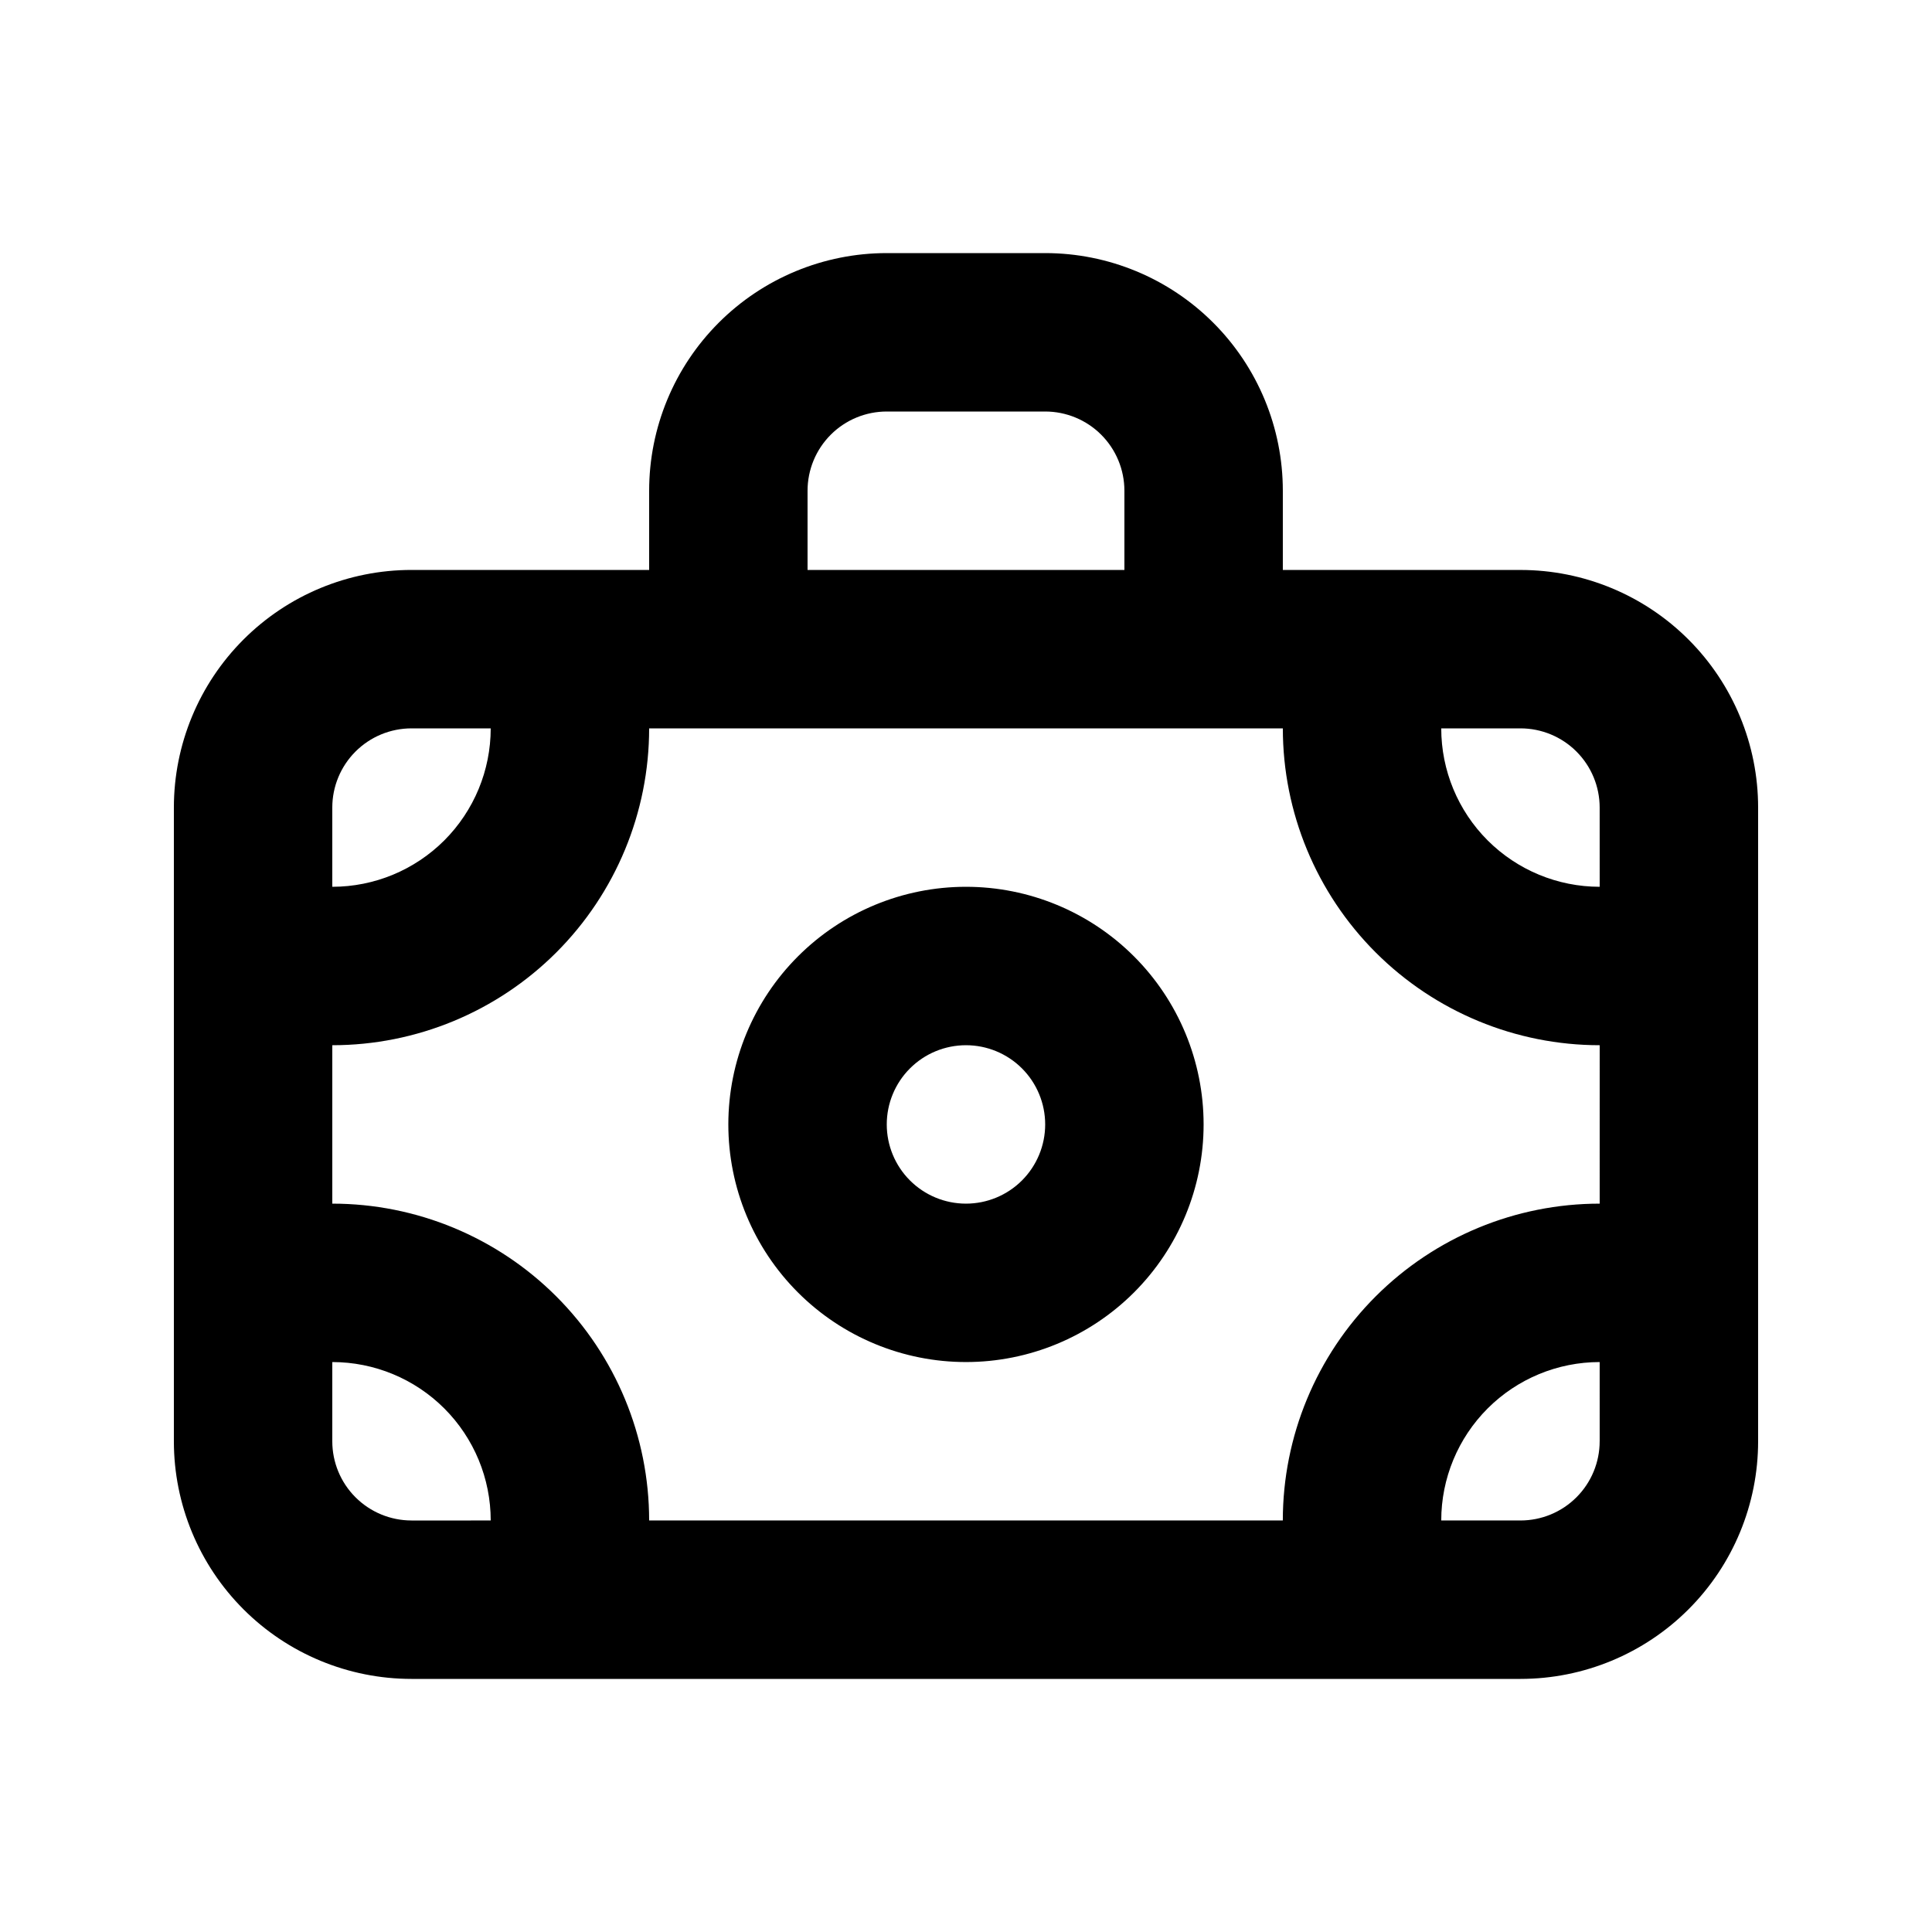 <?xml version="1.0" encoding="UTF-8"?>
<!-- Uploaded to: ICON Repo, www.iconrepo.com, Generator: ICON Repo Mixer Tools -->
<svg fill="#000000" width="800px" height="800px" version="1.1" viewBox="144 144 512 512" xmlns="http://www.w3.org/2000/svg">
 <path d="m546.94 295.04h-62.977v-20.992c0-16.703-6.633-32.723-18.445-44.531-11.809-11.812-27.828-18.445-44.527-18.445h-41.984c-16.703 0-32.723 6.633-44.531 18.445-11.812 11.809-18.445 27.828-18.445 44.531v20.992h-62.977c-16.703 0-32.723 6.633-44.531 18.445-11.812 11.809-18.445 27.828-18.445 44.531v167.94-0.004c0 16.703 6.633 32.723 18.445 44.531 11.809 11.812 27.828 18.445 44.531 18.445h293.89c16.703 0 32.723-6.633 44.531-18.445 11.812-11.809 18.445-27.828 18.445-44.531v-167.93c0-16.703-6.633-32.723-18.445-44.531-11.809-11.812-27.828-18.445-44.531-18.445zm-188.93-20.992c0-5.566 2.211-10.906 6.148-14.844 3.934-3.938 9.273-6.148 14.844-6.148h41.984c5.566 0 10.906 2.211 14.844 6.148 3.934 3.938 6.148 9.277 6.148 14.844v20.992h-83.969zm-125.95 83.969c0-5.57 2.211-10.906 6.148-14.844s9.277-6.148 14.844-6.148h20.992c0 11.133-4.426 21.812-12.297 29.688-7.875 7.871-18.555 12.297-29.688 12.297zm20.992 188.93v-0.004c-5.566 0-10.906-2.211-14.844-6.148-3.938-3.934-6.148-9.273-6.148-14.844v-20.992c11.133 0 21.812 4.426 29.688 12.297 7.871 7.875 12.297 18.555 12.297 29.688zm314.88-20.992-0.004-0.004c0 5.57-2.211 10.91-6.148 14.844-3.934 3.938-9.273 6.148-14.844 6.148h-20.992c0-11.133 4.426-21.812 12.297-29.688 7.875-7.871 18.555-12.297 29.688-12.297zm0-62.977h-0.004c-22.27 0-43.625 8.844-59.375 24.594-15.746 15.746-24.594 37.102-24.594 59.371h-167.93c0-22.27-8.848-43.625-24.594-59.371-15.75-15.75-37.105-24.594-59.375-24.594v-41.984c22.27 0 43.625-8.848 59.375-24.594 15.746-15.75 24.594-37.105 24.594-59.375h167.94-0.004c0 22.27 8.848 43.625 24.594 59.375 15.75 15.746 37.105 24.594 59.375 24.594zm0-83.969h-0.004c-11.133 0-21.812-4.426-29.688-12.297-7.871-7.875-12.297-18.555-12.297-29.688h20.992c5.57 0 10.91 2.211 14.844 6.148 3.938 3.938 6.148 9.273 6.148 14.844zm-167.94 0c-16.703 0-32.723 6.633-44.531 18.445-11.812 11.809-18.445 27.828-18.445 44.531 0 16.699 6.633 32.719 18.445 44.527 11.809 11.812 27.828 18.445 44.531 18.445 16.699 0 32.719-6.633 44.531-18.445 11.809-11.809 18.445-27.828 18.445-44.527 0-16.703-6.637-32.723-18.445-44.531-11.812-11.812-27.832-18.445-44.531-18.445zm0 83.969c-5.57 0-10.91-2.215-14.844-6.148-3.938-3.938-6.148-9.277-6.148-14.844 0-5.57 2.211-10.91 6.148-14.844 3.934-3.938 9.273-6.148 14.844-6.148 5.566 0 10.906 2.211 14.844 6.148 3.934 3.934 6.148 9.273 6.148 14.844 0 5.566-2.215 10.906-6.148 14.844-3.938 3.934-9.277 6.148-14.844 6.148z"/>
</svg>